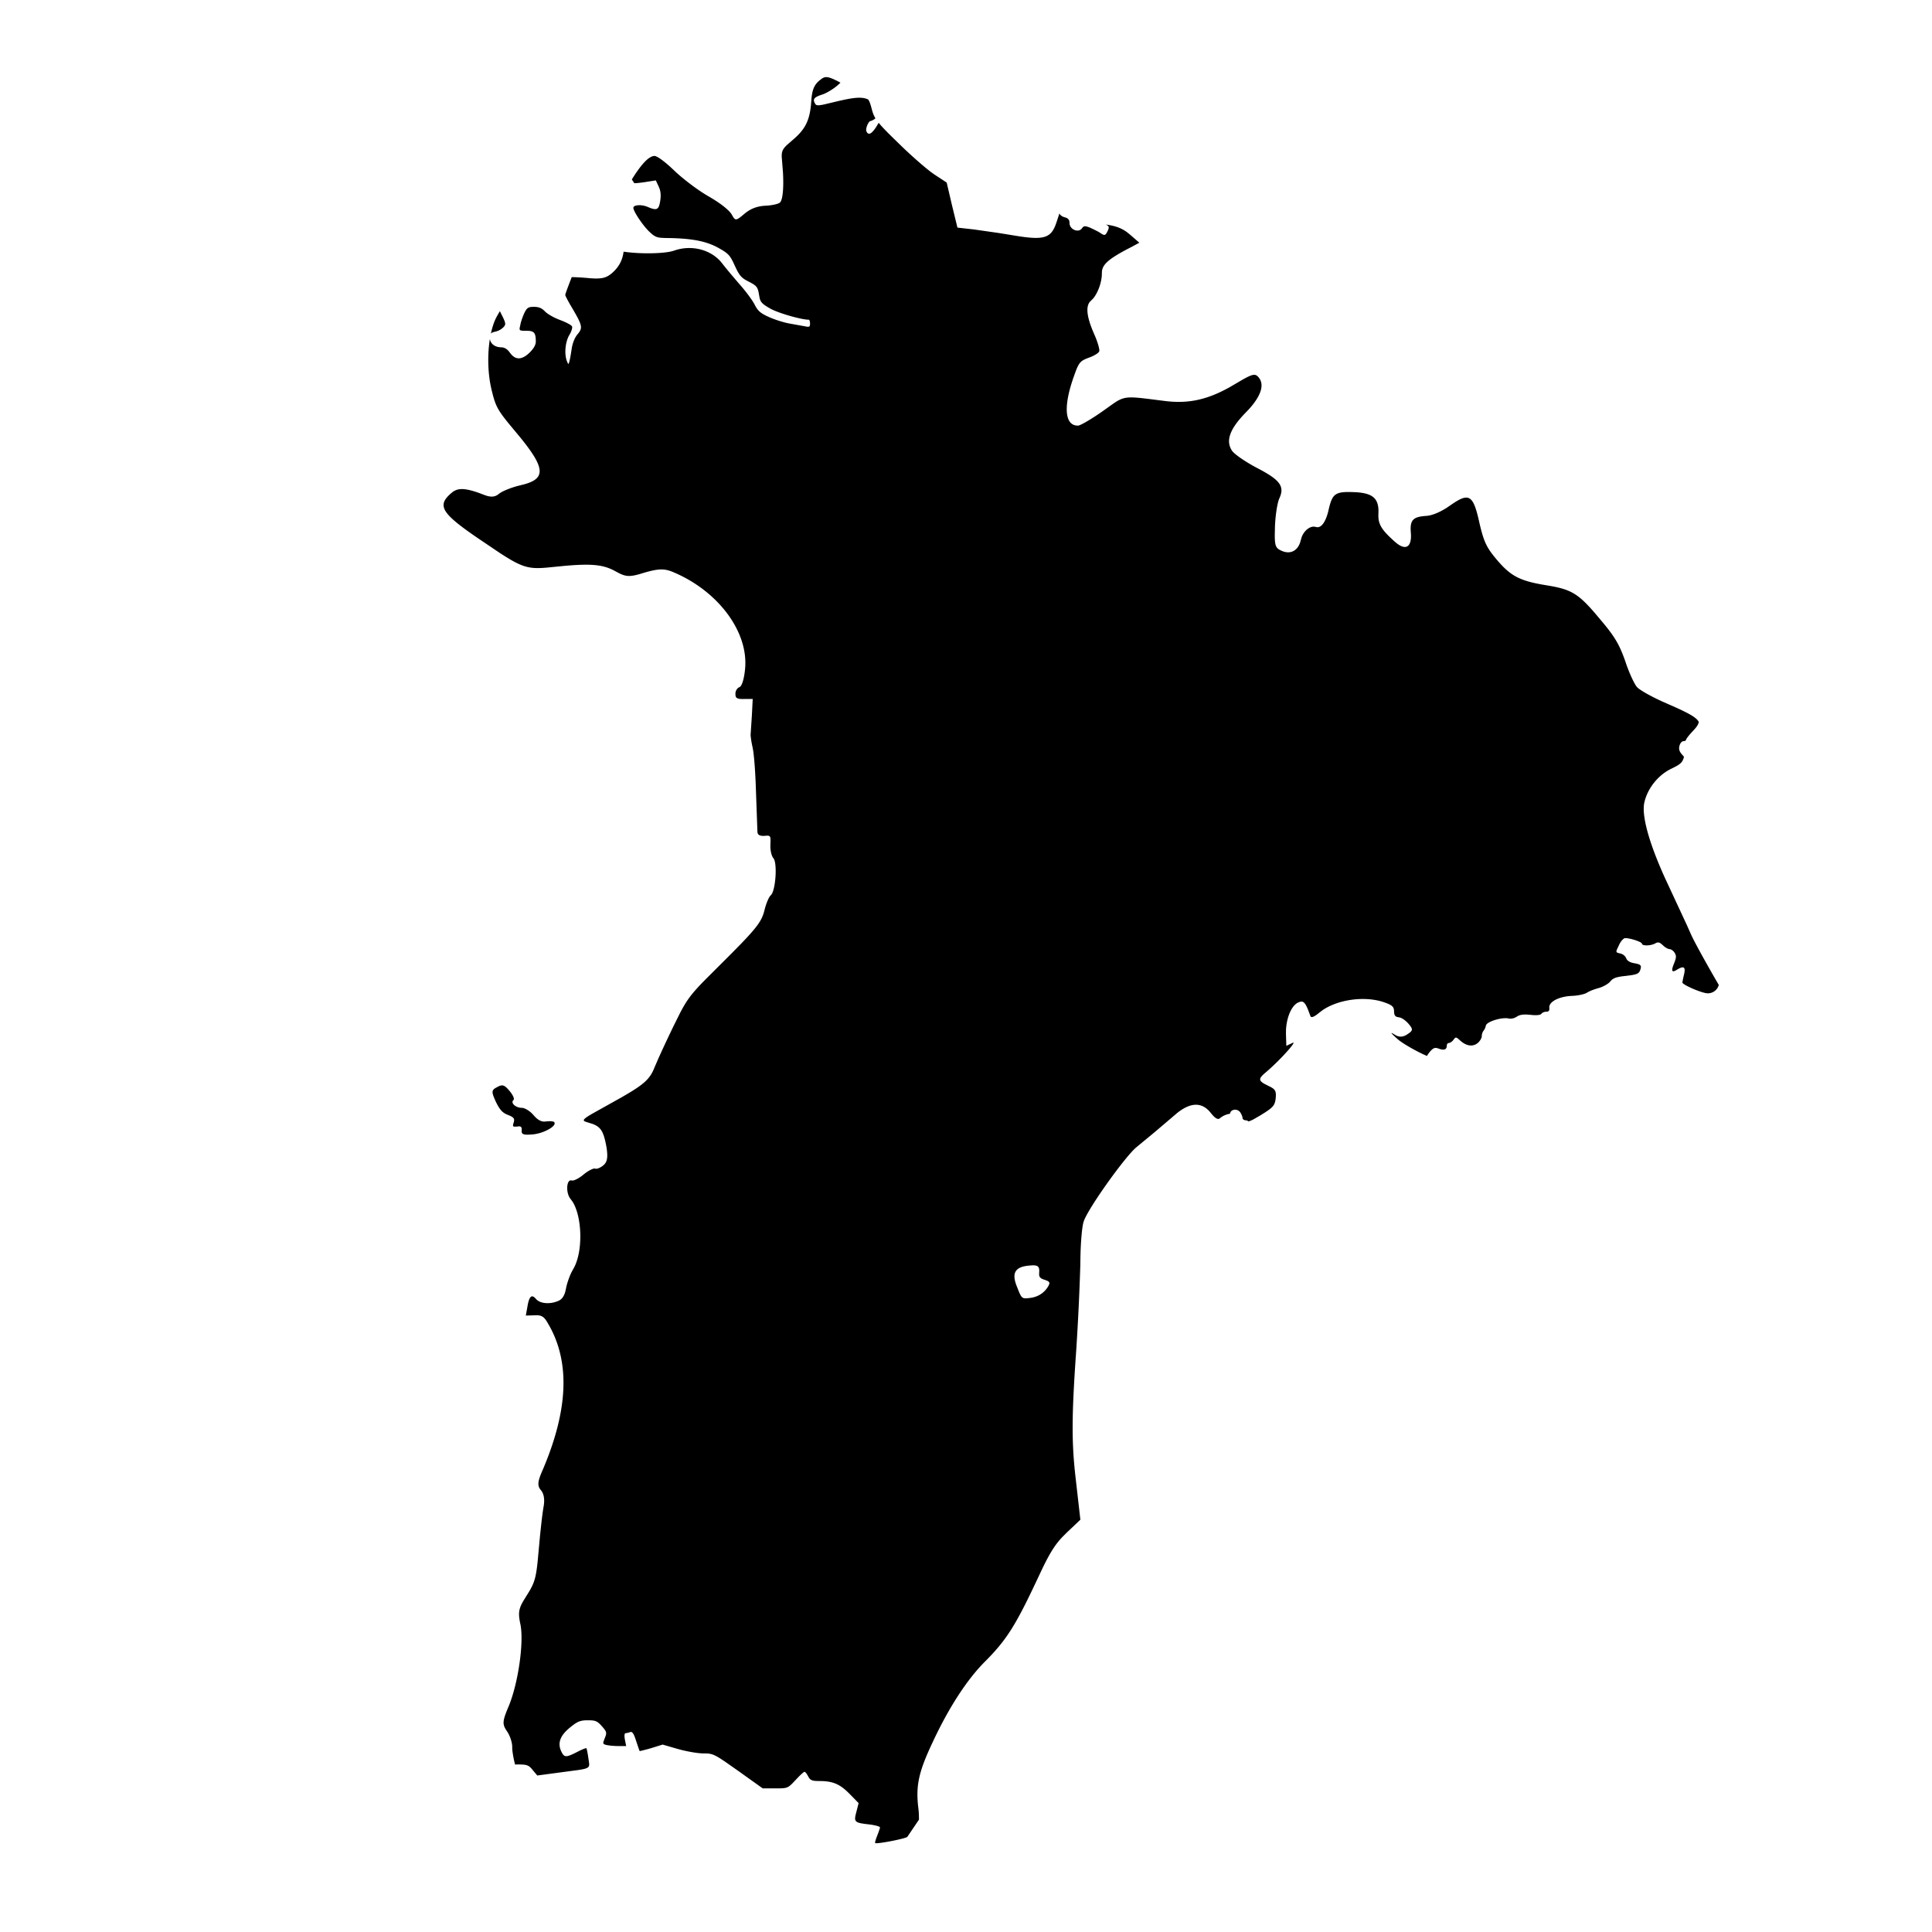 <svg width="150" height="150" xmlns="http://www.w3.org/2000/svg"><path d="M65.012 6.29l.242.127-.106.102c-.343.328-.915.686-1.286.814-.672.215-.8.372-.558.743.065.118.217.132.676.034l1.182-.282.435-.095c.946-.194 1.419-.19 1.806-.01.1.14.157.301.222.532l.048.173c.073.288.145.507.292.75a.293.293 0 01-.088.084l-.163.091a.322.322 0 01-.109.038c-.171 0-.414.571-.343.786.146.369.412.24.801-.379l.158-.263.185.217c.24.27.568.6 1.028 1.05l.717.696c.815.776 1.706 1.547 2.213 1.921l.176.124.961.632.41 1.755.425 1.741 1.27.142 1.918.274 1.307.212c2.094.344 2.706.216 3.105-.79l.078-.214.239-.724.013.021c.043.115.229.243.429.286.242.072.343.186.343.443 0 .486.685.786.957.415.157-.215.229-.215.643-.058l.332.157.24.123c.074.04.138.076.185.106l.151.1c.241.144.306.082.464-.257.12-.267.103-.347-.145-.473l-.095-.013c.742.092 1.249.255 1.717.595l.231.185.741.643-.574.31-.424.22c-1.393.743-1.851 1.16-1.906 1.697l-.006.13c.01.67-.296 1.517-.677 1.975l-.168.17c-.398.335-.367 1.069.093 2.225l.15.36c.276.603.441 1.211.4 1.332-.024.116-.28.286-.607.428l-.204.08c-.603.225-.752.342-1.027 1.079l-.11.306c-.866 2.395-.748 3.906.3 3.888.173 0 1.062-.517 1.945-1.143l.821-.585.18-.118c.808-.507 1.209-.386 3.85-.06 1.77.212 3.227-.096 4.999-1.09l.976-.571c.837-.474 1.011-.463 1.251-.177.47.56.195 1.429-.781 2.498l-.259.271c-1.202 1.24-1.532 2.149-1.036 2.911.167.263.936.796 1.755 1.246l.571.305c1.48.811 1.758 1.305 1.35 2.178-.157.362-.306 1.35-.334 2.207l-.013.602c-.004.86.09 1.043.479 1.22.667.329 1.245.068 1.48-.593l.12-.424c.177-.483.583-.842.963-.834l.16.026c.356.116.708-.3.932-1.146l.07-.298c.292-1.194.523-1.33 2.11-1.253 1.235.079 1.71.451 1.735 1.402l-.003.25c-.042.84.233 1.27 1.336 2.243.743.63 1.21.402 1.192-.555l-.014-.233c-.073-.945.168-1.205 1.206-1.27.418-.031.978-.244 1.582-.63l.304-.206c1.45-1.014 1.76-.815 2.25 1.447.31 1.303.503 1.77 1.155 2.574l.137.166c1.045 1.246 1.725 1.647 3.521 1.973l.473.08c1.74.29 2.324.589 3.65 2.125l.575.683c1.02 1.215 1.357 1.823 1.796 3.065.27.837.69 1.749.903 2.002.191.228 1.08.732 2.069 1.175l1.04.46.389.182c.782.375 1.187.64 1.31.908-.05.21-.16.371-.37.602l-.118.128c-.238.25-.442.512-.49.611l-.01.032c0 .058-.1.115-.215.115-.114 0-.257.171-.3.371-.071.272 0 .458.286.758l.068.083c-.12.462-.291.587-.978.922-1.028.488-1.87 1.54-2.109 2.66-.205 1.008.374 3.101 1.598 5.804l1.689 3.631.326.73c.218.506.997 1.923 1.878 3.456l.297.51a.875.875 0 01-.868.65c-.415 0-1.958-.657-1.958-.842l.013-.091.059-.29.057-.248c.131-.54-.005-.668-.442-.425l-.116.068c-.367.235-.445.111-.269-.363l.055-.137c.171-.43.186-.586.043-.815a.697.697 0 00-.312-.271l-.074-.015c-.091 0-.265-.082-.419-.203l-.11-.097c-.22-.208-.336-.259-.508-.188l-.092.045c-.357.2-1.029.2-1.029.015 0-.129-.886-.429-1.3-.429-.114 0-.329.229-.457.5l-.16.34c-.124.282-.059.283.26.36.16.035.31.151.394.277l.049.095c.057.171.271.314.586.371.571.1.628.172.485.572-.081.21-.22.296-.707.368l-.699.087c-.525.076-.727.172-.908.402-.158.186-.543.4-.872.5-.329.086-.757.243-.943.372-.16.098-.56.196-.96.23l-.197.013c-1.015.043-1.8.457-1.758.914.024.196-.025.287-.165.31l-.078.005a.566.566 0 00-.325.108l-.046.049c-.05.087-.297.131-.674.102l-.17-.016c-.465-.05-.752-.025-.968.082l-.103.06c-.157.115-.443.186-.615.143-.528-.128-1.743.243-1.786.558-.028.142-.114.328-.186.4a.75.75 0 00-.128.414c0 .143-.143.386-.314.529-.386.314-.886.243-1.372-.2l-.146-.128c-.184-.15-.228-.114-.369.085a.73.73 0 01-.29.23l-.067.013c-.068 0-.128.055-.149.135l-.008.065c0 .28-.17.367-.488.282l-.126-.04c-.286-.114-.415-.07-.643.172-.092.1-.198.248-.287.393a6.82 6.82 0 00-.265-.12c-.71-.336-1.527-.801-1.942-1.13l-.152-.133-.228-.21c-.178-.172-.206-.223-.1-.171l.18.103c.326.216.638.212.987-.023.448-.29.456-.383.102-.804-.181-.216-.435-.409-.64-.487l-.143-.035c-.198-.018-.302-.097-.337-.288l-.014-.165c.001-.375-.16-.499-.843-.73-1.468-.477-3.487-.193-4.7.632l-.266.2c-.386.324-.608.413-.677.278l-.191-.506c-.265-.65-.412-.71-.75-.57-.512.222-.905 1.113-.96 2.111l-.005.336.029.925.473-.224c.432-.227-.832 1.198-1.882 2.121l-.194.167c-.52.437-.583.61-.094.888l.36.183c.48.23.562.362.513.92-.065.573-.172.72-1.18 1.335l-.445.258a2.36 2.36 0 01-.48.22.53.53 0 00-.168-.081l-.048-.006c-.119 0-.218-.06-.248-.137l-.009-.049c0-.1-.086-.3-.186-.443-.246-.323-.762-.213-.782.12a1.567 1.567 0 00-.796.357c-.152.127-.39-.018-.713-.437-.667-.828-1.53-.824-2.586.013l-1.765 1.502-1.417 1.169c-.894.75-3.763 4.767-4.084 5.755-.13.368-.23 1.55-.255 2.75l-.012.728a193.03 193.03 0 01-.308 6.419l-.078 1.145c-.261 3.992-.277 5.96-.038 8.31l.051.476.38 3.332-1.073 1.016-.338.34c-.528.563-.903 1.136-1.49 2.33l-.595 1.26c-1.573 3.333-2.297 4.458-3.924 6.082-1.388 1.395-2.797 3.554-4.068 6.288-1.016 2.16-1.275 3.215-1.122 4.81l.043.379c.024.187.035.456.035.782l-.9 1.33c-.1.143-2.4.586-2.5.486-.024-.024.025-.217.111-.451l.153-.398.065-.19a.794.794 0 00.043-.176c0-.071-.372-.171-.815-.228l-.372-.044-.253-.04c-.482-.09-.546-.227-.453-.65l.235-.924-.7-.714c-.694-.707-1.208-.958-2.114-.995l-.258-.005c-.482 0-.649-.046-.79-.266l-.053-.092c-.1-.2-.228-.357-.286-.357-.043 0-.23.161-.46.392l-.48.505c-.32.324-.46.378-.974.387l-1.33.002-1.9-1.357-1.056-.74-.316-.208c-.615-.391-.819-.41-1.328-.41-.388 0-1.115-.12-1.73-.275l-.256-.068-1.186-.343-.872.272-.31.088-.46.117a.528.528 0 01-.145.024l-.054-.146-.217-.64c-.172-.558-.3-.743-.457-.686a1.284 1.284 0 01-.358.086c-.073 0-.105.136-.076.373l.02.127.1.5H48c-.343 0-.757-.043-.929-.086-.222-.056-.272-.094-.202-.303l.088-.226c.171-.428.157-.486-.229-.928-.357-.4-.5-.458-1.086-.458-.571 0-.8.086-1.329.515-.814.643-1.043 1.229-.743 1.886.213.45.327.506 1.022.169l.336-.17c.314-.156.571-.256.6-.228.021.022.067.228.112.499l.093.614c.047.362-.022.453-.814.574l-3.206.428-.358-.429c-.314-.385-.442-.428-1.171-.428l-.194.003a7.818 7.818 0 01-.218-1.171l-.004-.168c.013-.327-.159-.874-.394-1.222-.388-.566-.386-.769.126-1.975.736-1.796 1.18-4.899.912-6.314-.19-.874-.163-1.211.254-1.906l.428-.691c.398-.677.52-1.099.644-2.273l.19-2.052.107-1.001c.045-.393.089-.741.127-.992l.032-.199c.114-.584.045-1.043-.196-1.33-.297-.354-.27-.664.158-1.627 1.93-4.55 2.103-8.193.53-11.072l-.148-.26c-.261-.46-.44-.614-.85-.626l-.864.023.122-.677c.127-.783.314-.98.607-.677l.056.063c.312.371 1.087.439 1.738.152.27-.107.443-.352.548-.743l.055-.252c.068-.356.24-.854.417-1.221l.133-.247c.773-1.271.72-4.013-.044-5.232l-.152-.21c-.363-.432-.34-1.383-.016-1.45l.096.004c.116.05.445-.1.76-.33l.155-.122c.354-.297.779-.51.9-.468.136.059.429-.072.648-.256.304-.255.367-.624.235-1.433-.212-1.156-.414-1.535-1.078-1.779l-.55-.174c-.244-.097-.179-.205.5-.603l2.324-1.3.461-.269c1.213-.72 1.645-1.122 1.956-1.76l.43-.998.339-.742c.251-.543.546-1.164.83-1.752l.493-.99c.535-1.035.9-1.522 1.948-2.59l2.07-2.067.73-.744c1.235-1.28 1.577-1.78 1.769-2.421l.069-.26c.1-.396.266-.807.396-.998l.074-.087c.37-.311.53-2.486.204-2.874-.138-.165-.233-.549-.237-.927l.011-.368c.013-.465-.04-.483-.482-.44-.36.016-.524-.077-.534-.328l-.138-3.855-.038-.728c-.046-.783-.108-1.46-.172-1.82l-.092-.45c-.062-.34-.094-.624-.087-.696l.096-1.461.066-1.292-.688.002c-.533.016-.665-.074-.652-.4-.012-.22.133-.458.31-.52.195-.078.37-.656.441-1.463.25-2.854-2.1-5.999-5.569-7.46-.677-.293-1.131-.286-2.222.025l-.398.12c-.785.222-1.09.194-1.654-.097l-.206-.11c-.924-.517-1.808-.626-4.027-.425l-1.335.131c-1.39.12-1.926-.017-3.68-1.168l-1.468-.99c-3.07-2.082-3.41-2.659-2.212-3.664.449-.376.996-.376 2.167.046l.335.126c.44.172.746.184 1.026.014l.138-.1c.215-.18.837-.44 1.453-.607l.472-.118c1.732-.467 1.645-1.301-.365-3.752l-.802-.965c-.932-1.142-1.062-1.47-1.346-2.66-.292-1.223-.321-2.69-.125-3.914.05.342.325.579.726.636l.153.012c.214 0 .409.1.584.298l.102.131c.414.572.914.572 1.529-.029.3-.3.471-.585.471-.843 0-.646-.11-.817-.61-.84l-.368-.005c-.258-.008-.306-.05-.266-.262l.044-.193c.043-.257.2-.686.314-.929.2-.4.3-.471.744-.471.31 0 .53.07.735.241l.122.116c.16.171.57.416.981.59l.205.082c.457.171.871.385.914.5.043.1-.057.414-.228.686-.3.528-.386 1.443-.172 2l.062.148c.057.124.072.074.138-.148l.051-.236c.02-.1.04-.219.06-.343l.06-.378c.058-.415.23-.858.444-1.115l.105-.13c.312-.41.223-.664-.491-1.885l-.197-.332-.188-.341c-.107-.202-.172-.347-.172-.384 0-.06.217-.65.503-1.38.264.005.536.018.792.035l.348.027c1.1.112 1.497.037 1.953-.345.542-.456.843-.994.933-1.692l.072.011c1.22.173 2.91.148 3.67-.04l.16-.045c1.336-.478 2.829-.109 3.67.883l.314.397.427.518.66.774c.433.482.91 1.112 1.13 1.486l.071.128c.257.5.457.672 1.129.972.443.2 1.172.429 1.6.5l1.186.214c.329.072.386.043.386-.214 0-.157-.043-.3-.1-.3-.586 0-2.415-.529-3-.872-.592-.334-.744-.483-.82-.843l-.078-.435c-.084-.392-.197-.505-.652-.75l-.165-.086c-.463-.232-.649-.417-.93-1.004l-.1-.211c-.37-.814-.485-.943-1.314-1.4-.875-.478-1.936-.697-3.673-.737l-.413-.006-.285-.013c-.42-.031-.592-.133-.973-.502-.5-.486-1.214-1.557-1.214-1.829 0-.228.614-.271 1.071-.085l.272.109c.523.189.644.052.743-.567.06-.393.04-.686-.06-.964l-.069-.165-.214-.457-.815.129c-.457.071-.843.1-.857.086l-.191-.289c.751-1.203 1.3-1.776 1.728-1.823.183-.026.679.322 1.283.87l.232.216c.648.635 1.85 1.553 2.683 2.032.938.536 1.625 1.08 1.829 1.426l.091.16c.209.343.303.286.899-.214.472-.396.973-.587 1.602-.625.502-.019 1.012-.13 1.147-.244.225-.189.31-1.139.24-2.354l-.094-1.19c-.014-.428.075-.623.44-.962l.384-.333c.951-.798 1.308-1.454 1.44-2.688l.033-.388c.056-.824.216-1.216.62-1.556l.186-.145c.289-.199.51-.176 1.216.177zm15.107 91.953l-.202.016c-1.102.091-1.394.566-.97 1.619l.172.433c.222.525.32.525.812.466.662-.067 1.177-.413 1.474-.95.113-.218.1-.309-.155-.411l-.148-.053c-.292-.09-.41-.188-.424-.397l.002-.14c.041-.469-.07-.605-.561-.583zM39.553 84.692c.27.32.414.63.313.715-.253.212.166.608.65.604.196.004.517.182.766.417l.139.147c.271.323.534.494.816.505l.172-.012c.285-.038.564-.014.62.054.242.287-.794.868-1.645.95-.644.055-.86.024-.882-.202v-.094c.021-.233-.025-.33-.215-.326l-.132.014-.148.01c-.205.003-.21-.064-.121-.33.076-.261.025-.373-.287-.514l-.178-.074c-.423-.162-.635-.415-.94-1.051l-.113-.26c-.192-.463-.17-.61.106-.775l.12-.065c.41-.23.563-.186.96.287zM38.81 24.16l.215.428c.26.532.246.623.06.82a1.31 1.31 0 01-.5.305l-.142.039c-.165.036-.269.079-.331.148.112-.52.268-.982.466-1.337l.16-.284.072-.119z" fill="#000" fill-rule="evenodd"/></svg>